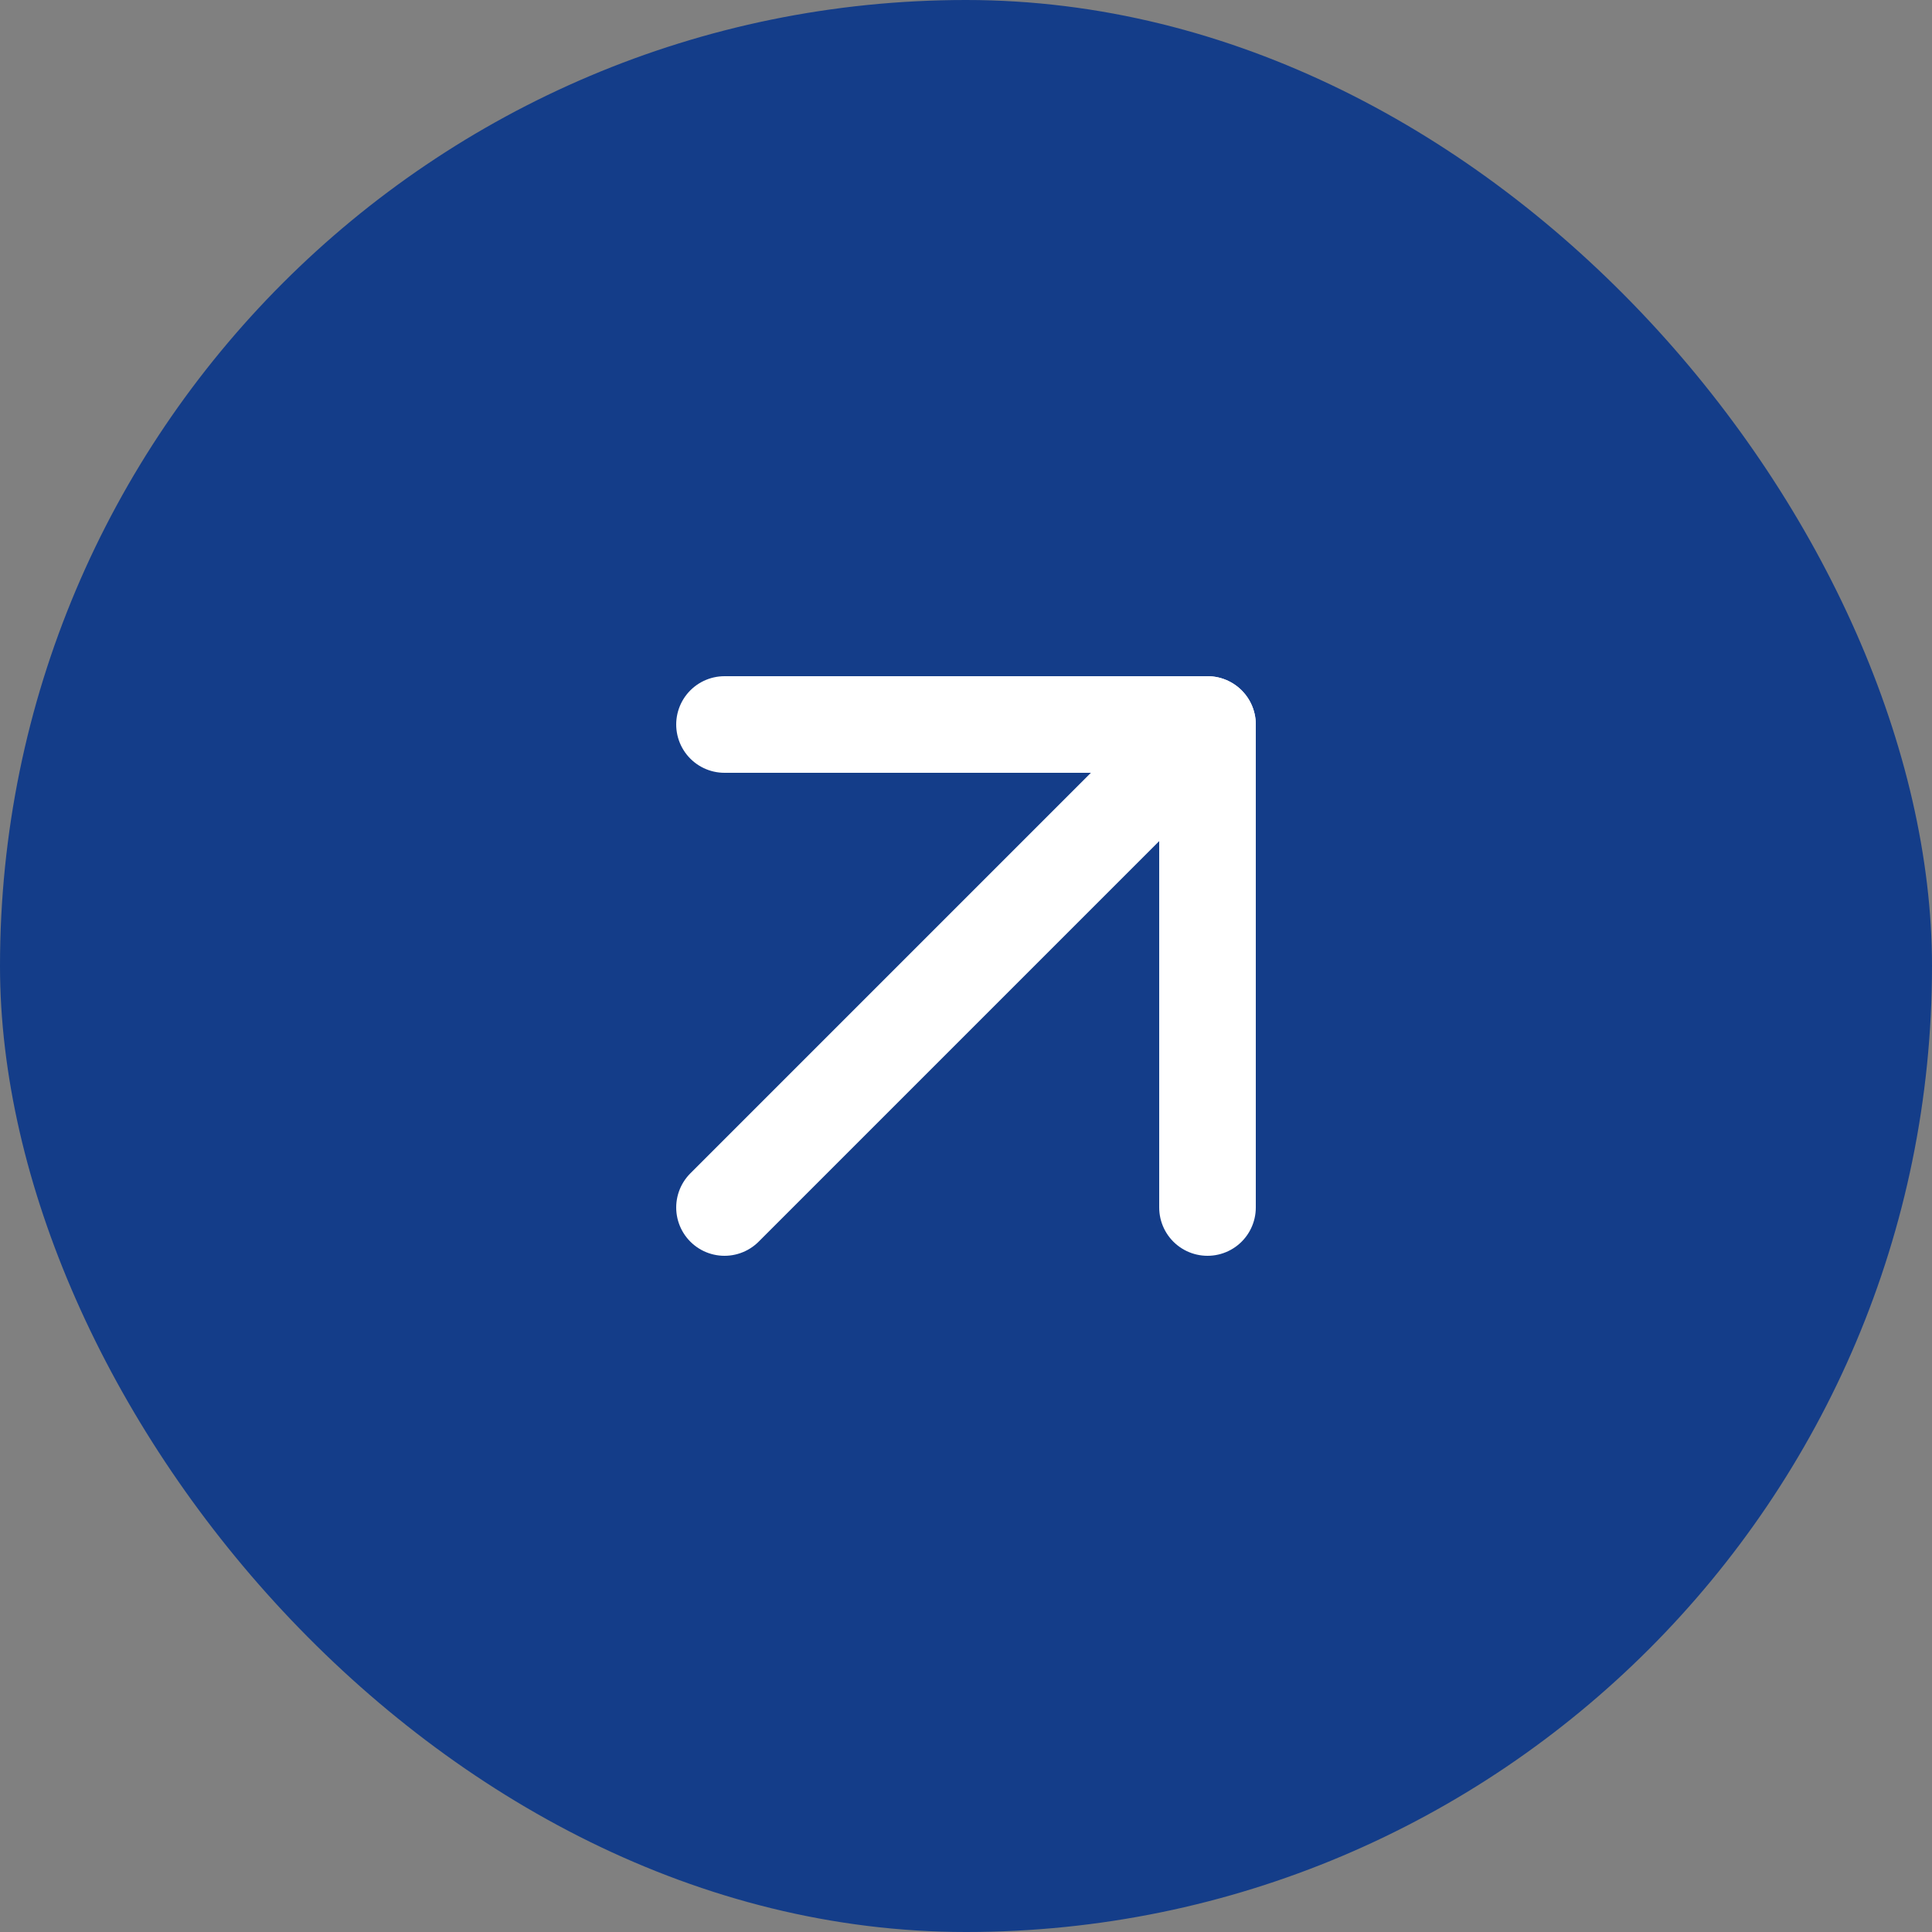 <?xml version="1.0" encoding="UTF-8"?> <svg xmlns="http://www.w3.org/2000/svg" width="40" height="40" viewBox="0 0 40 40" fill="none"><rect x="0" y="0" width="40" height="40" fill="#808080" stroke="none"/><rect width="40" height="40" rx="20" fill="#143D89"></rect><path d="M15 15H25V25" stroke="white" stroke-width="2" stroke-linecap="round" stroke-linejoin="round"></path><path d="M15 25L25 15" stroke="white" stroke-width="2" stroke-linecap="round" stroke-linejoin="round"></path></svg> 